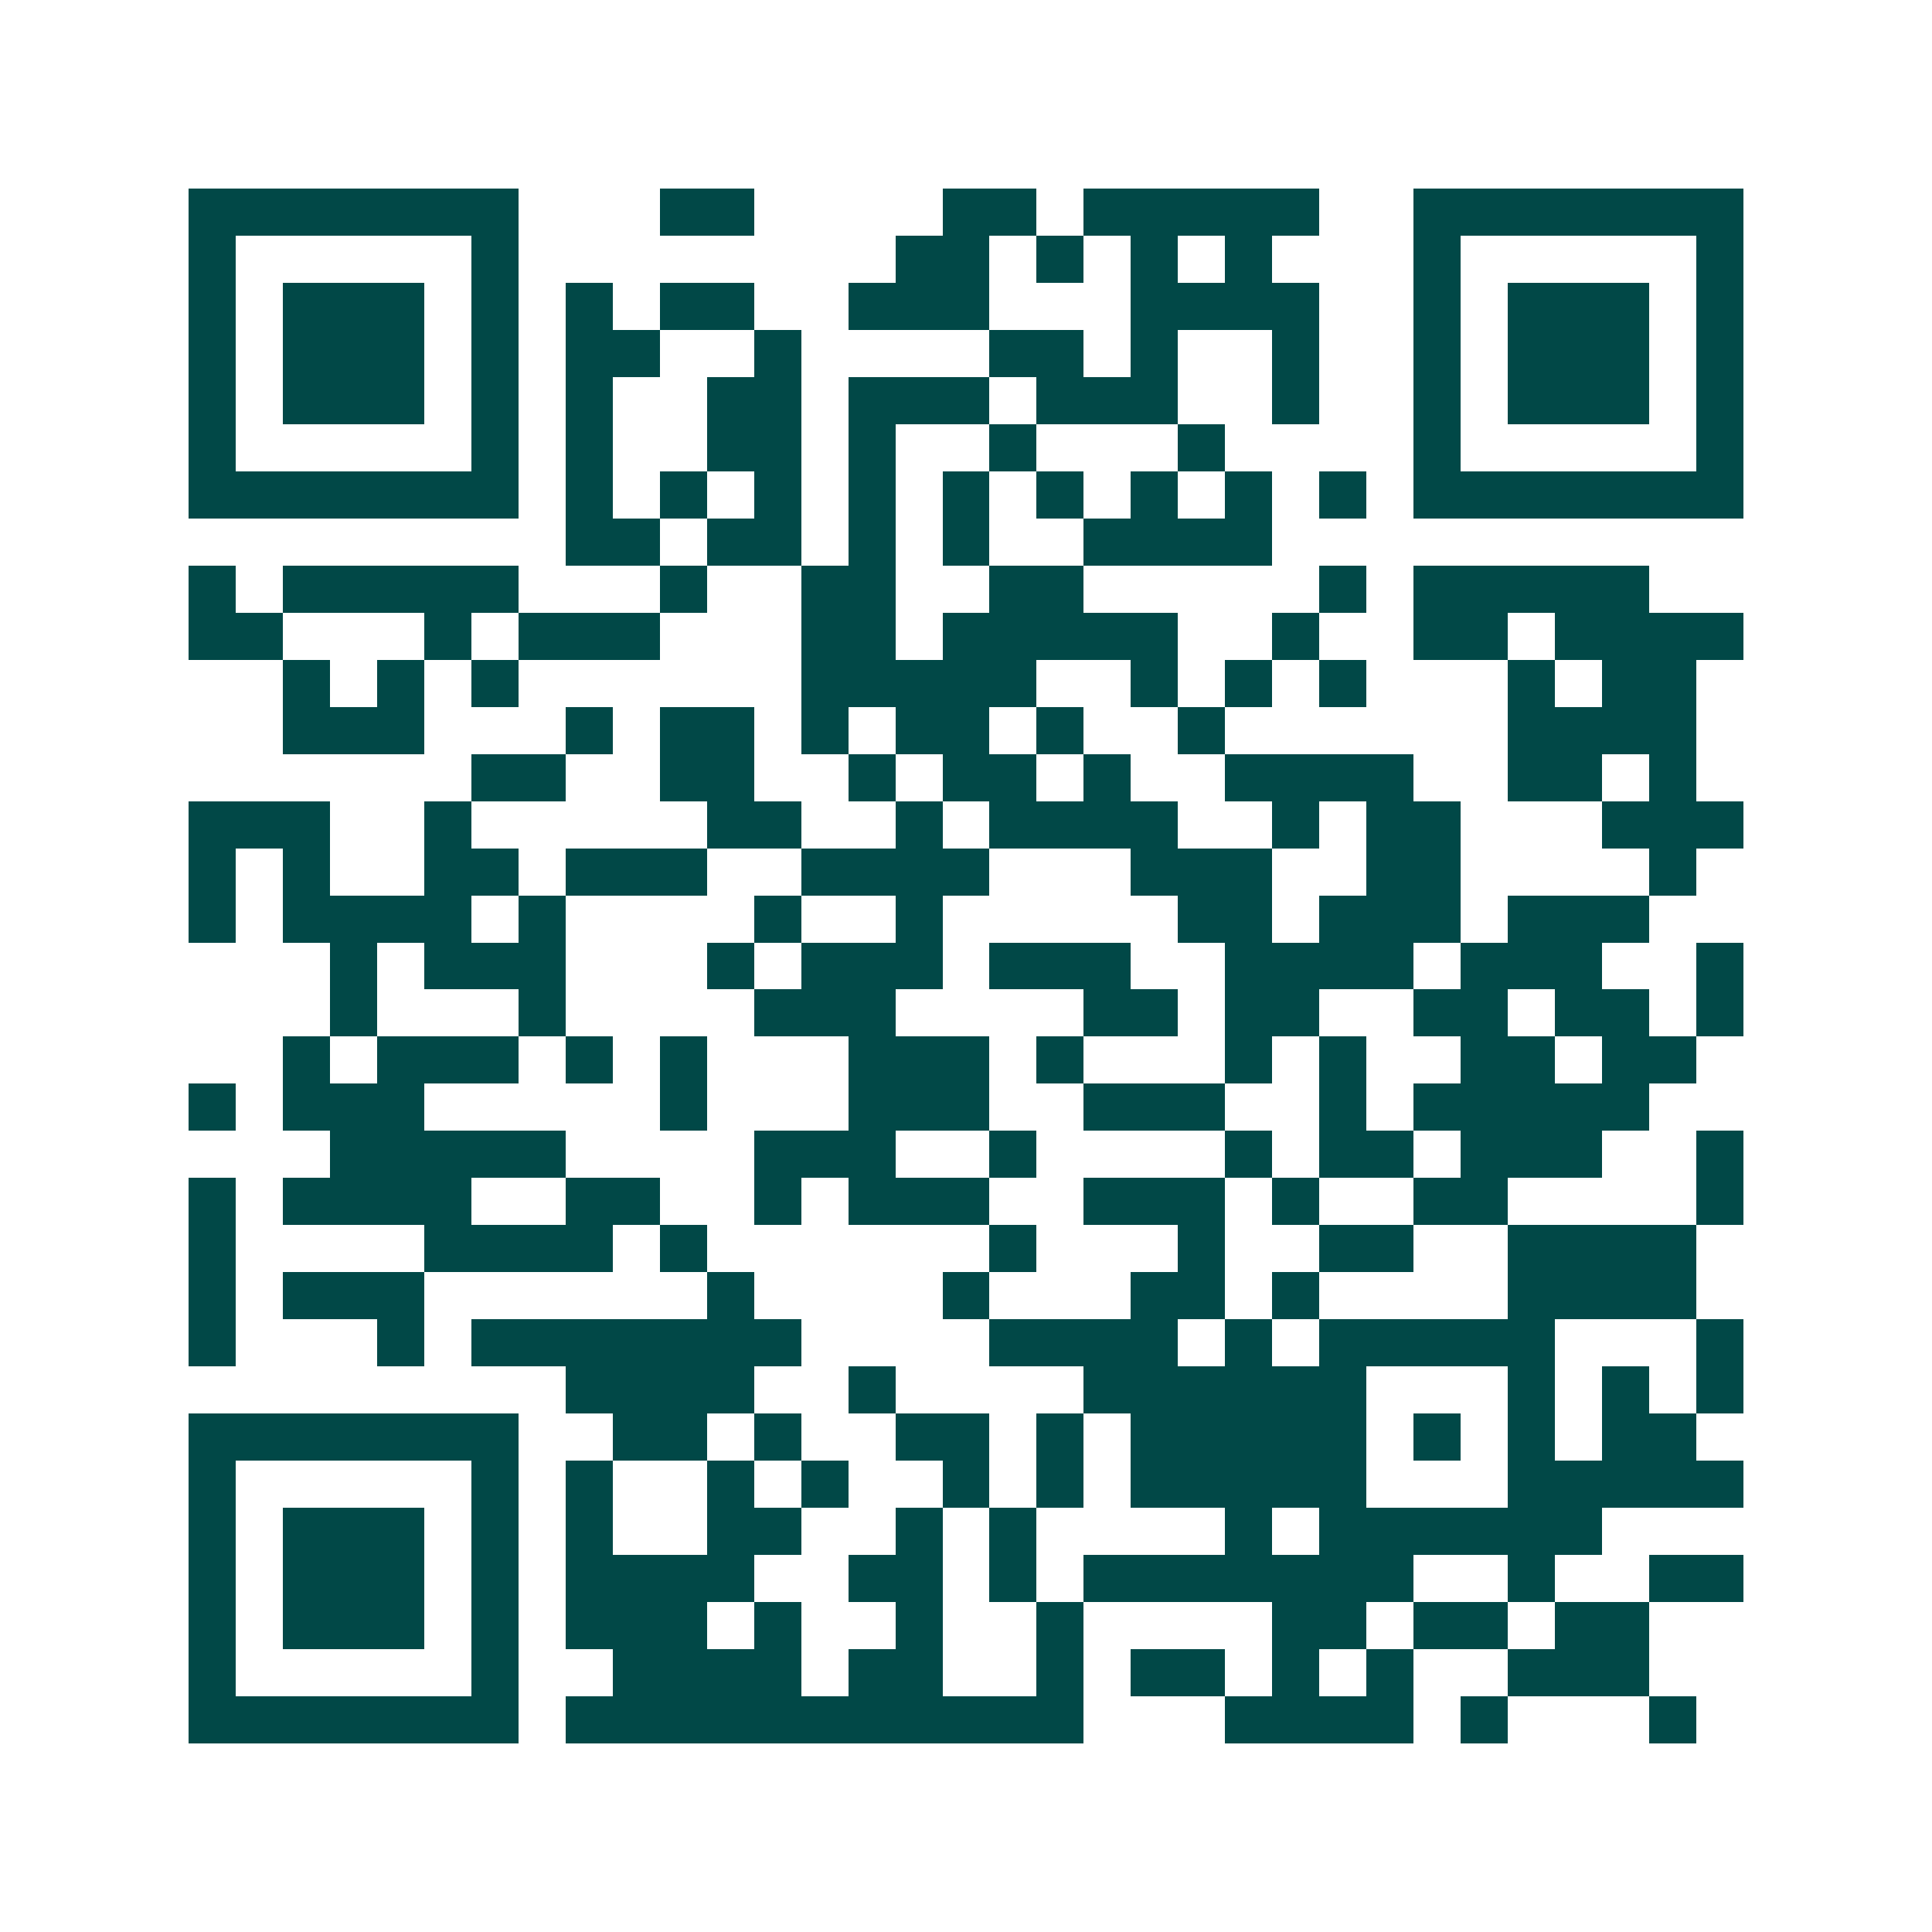 <svg xmlns="http://www.w3.org/2000/svg" width="200" height="200" viewBox="0 0 41 41" shape-rendering="crispEdges"><path fill="#ffffff" d="M0 0h41v41H0z"/><path stroke="#014847" d="M4 4.5h7m3 0h2m4 0h2m1 0h5m2 0h7M4 5.5h1m5 0h1m8 0h2m1 0h1m1 0h1m1 0h1m3 0h1m5 0h1M4 6.5h1m1 0h3m1 0h1m1 0h1m1 0h2m2 0h3m3 0h4m2 0h1m1 0h3m1 0h1M4 7.5h1m1 0h3m1 0h1m1 0h2m2 0h1m4 0h2m1 0h1m2 0h1m2 0h1m1 0h3m1 0h1M4 8.5h1m1 0h3m1 0h1m1 0h1m2 0h2m1 0h3m1 0h3m2 0h1m2 0h1m1 0h3m1 0h1M4 9.5h1m5 0h1m1 0h1m2 0h2m1 0h1m2 0h1m3 0h1m4 0h1m5 0h1M4 10.5h7m1 0h1m1 0h1m1 0h1m1 0h1m1 0h1m1 0h1m1 0h1m1 0h1m1 0h1m1 0h7M12 11.5h2m1 0h2m1 0h1m1 0h1m2 0h4M4 12.5h1m1 0h5m3 0h1m2 0h2m2 0h2m5 0h1m1 0h5M4 13.5h2m3 0h1m1 0h3m3 0h2m1 0h5m2 0h1m2 0h2m1 0h4M6 14.5h1m1 0h1m1 0h1m6 0h5m2 0h1m1 0h1m1 0h1m3 0h1m1 0h2M6 15.5h3m3 0h1m1 0h2m1 0h1m1 0h2m1 0h1m2 0h1m6 0h4M10 16.5h2m2 0h2m2 0h1m1 0h2m1 0h1m2 0h4m2 0h2m1 0h1M4 17.5h3m2 0h1m5 0h2m2 0h1m1 0h4m2 0h1m1 0h2m3 0h3M4 18.5h1m1 0h1m2 0h2m1 0h3m2 0h4m3 0h3m2 0h2m4 0h1M4 19.5h1m1 0h4m1 0h1m4 0h1m2 0h1m5 0h2m1 0h3m1 0h3M7 20.5h1m1 0h3m3 0h1m1 0h3m1 0h3m2 0h4m1 0h3m2 0h1M7 21.5h1m3 0h1m4 0h3m4 0h2m1 0h2m2 0h2m1 0h2m1 0h1M6 22.5h1m1 0h3m1 0h1m1 0h1m3 0h3m1 0h1m3 0h1m1 0h1m2 0h2m1 0h2M4 23.5h1m1 0h3m5 0h1m3 0h3m2 0h3m2 0h1m1 0h5M7 24.5h5m4 0h3m2 0h1m4 0h1m1 0h2m1 0h3m2 0h1M4 25.5h1m1 0h4m2 0h2m2 0h1m1 0h3m2 0h3m1 0h1m2 0h2m4 0h1M4 26.5h1m4 0h4m1 0h1m6 0h1m3 0h1m2 0h2m2 0h4M4 27.5h1m1 0h3m6 0h1m4 0h1m3 0h2m1 0h1m4 0h4M4 28.5h1m3 0h1m1 0h7m4 0h4m1 0h1m1 0h5m3 0h1M12 29.5h4m2 0h1m4 0h6m3 0h1m1 0h1m1 0h1M4 30.5h7m2 0h2m1 0h1m2 0h2m1 0h1m1 0h5m1 0h1m1 0h1m1 0h2M4 31.5h1m5 0h1m1 0h1m2 0h1m1 0h1m2 0h1m1 0h1m1 0h5m3 0h5M4 32.5h1m1 0h3m1 0h1m1 0h1m2 0h2m2 0h1m1 0h1m4 0h1m1 0h6M4 33.5h1m1 0h3m1 0h1m1 0h4m2 0h2m1 0h1m1 0h7m2 0h1m2 0h2M4 34.5h1m1 0h3m1 0h1m1 0h3m1 0h1m2 0h1m2 0h1m4 0h2m1 0h2m1 0h2M4 35.5h1m5 0h1m2 0h4m1 0h2m2 0h1m1 0h2m1 0h1m1 0h1m2 0h3M4 36.5h7m1 0h11m3 0h4m1 0h1m3 0h1"/></svg>
